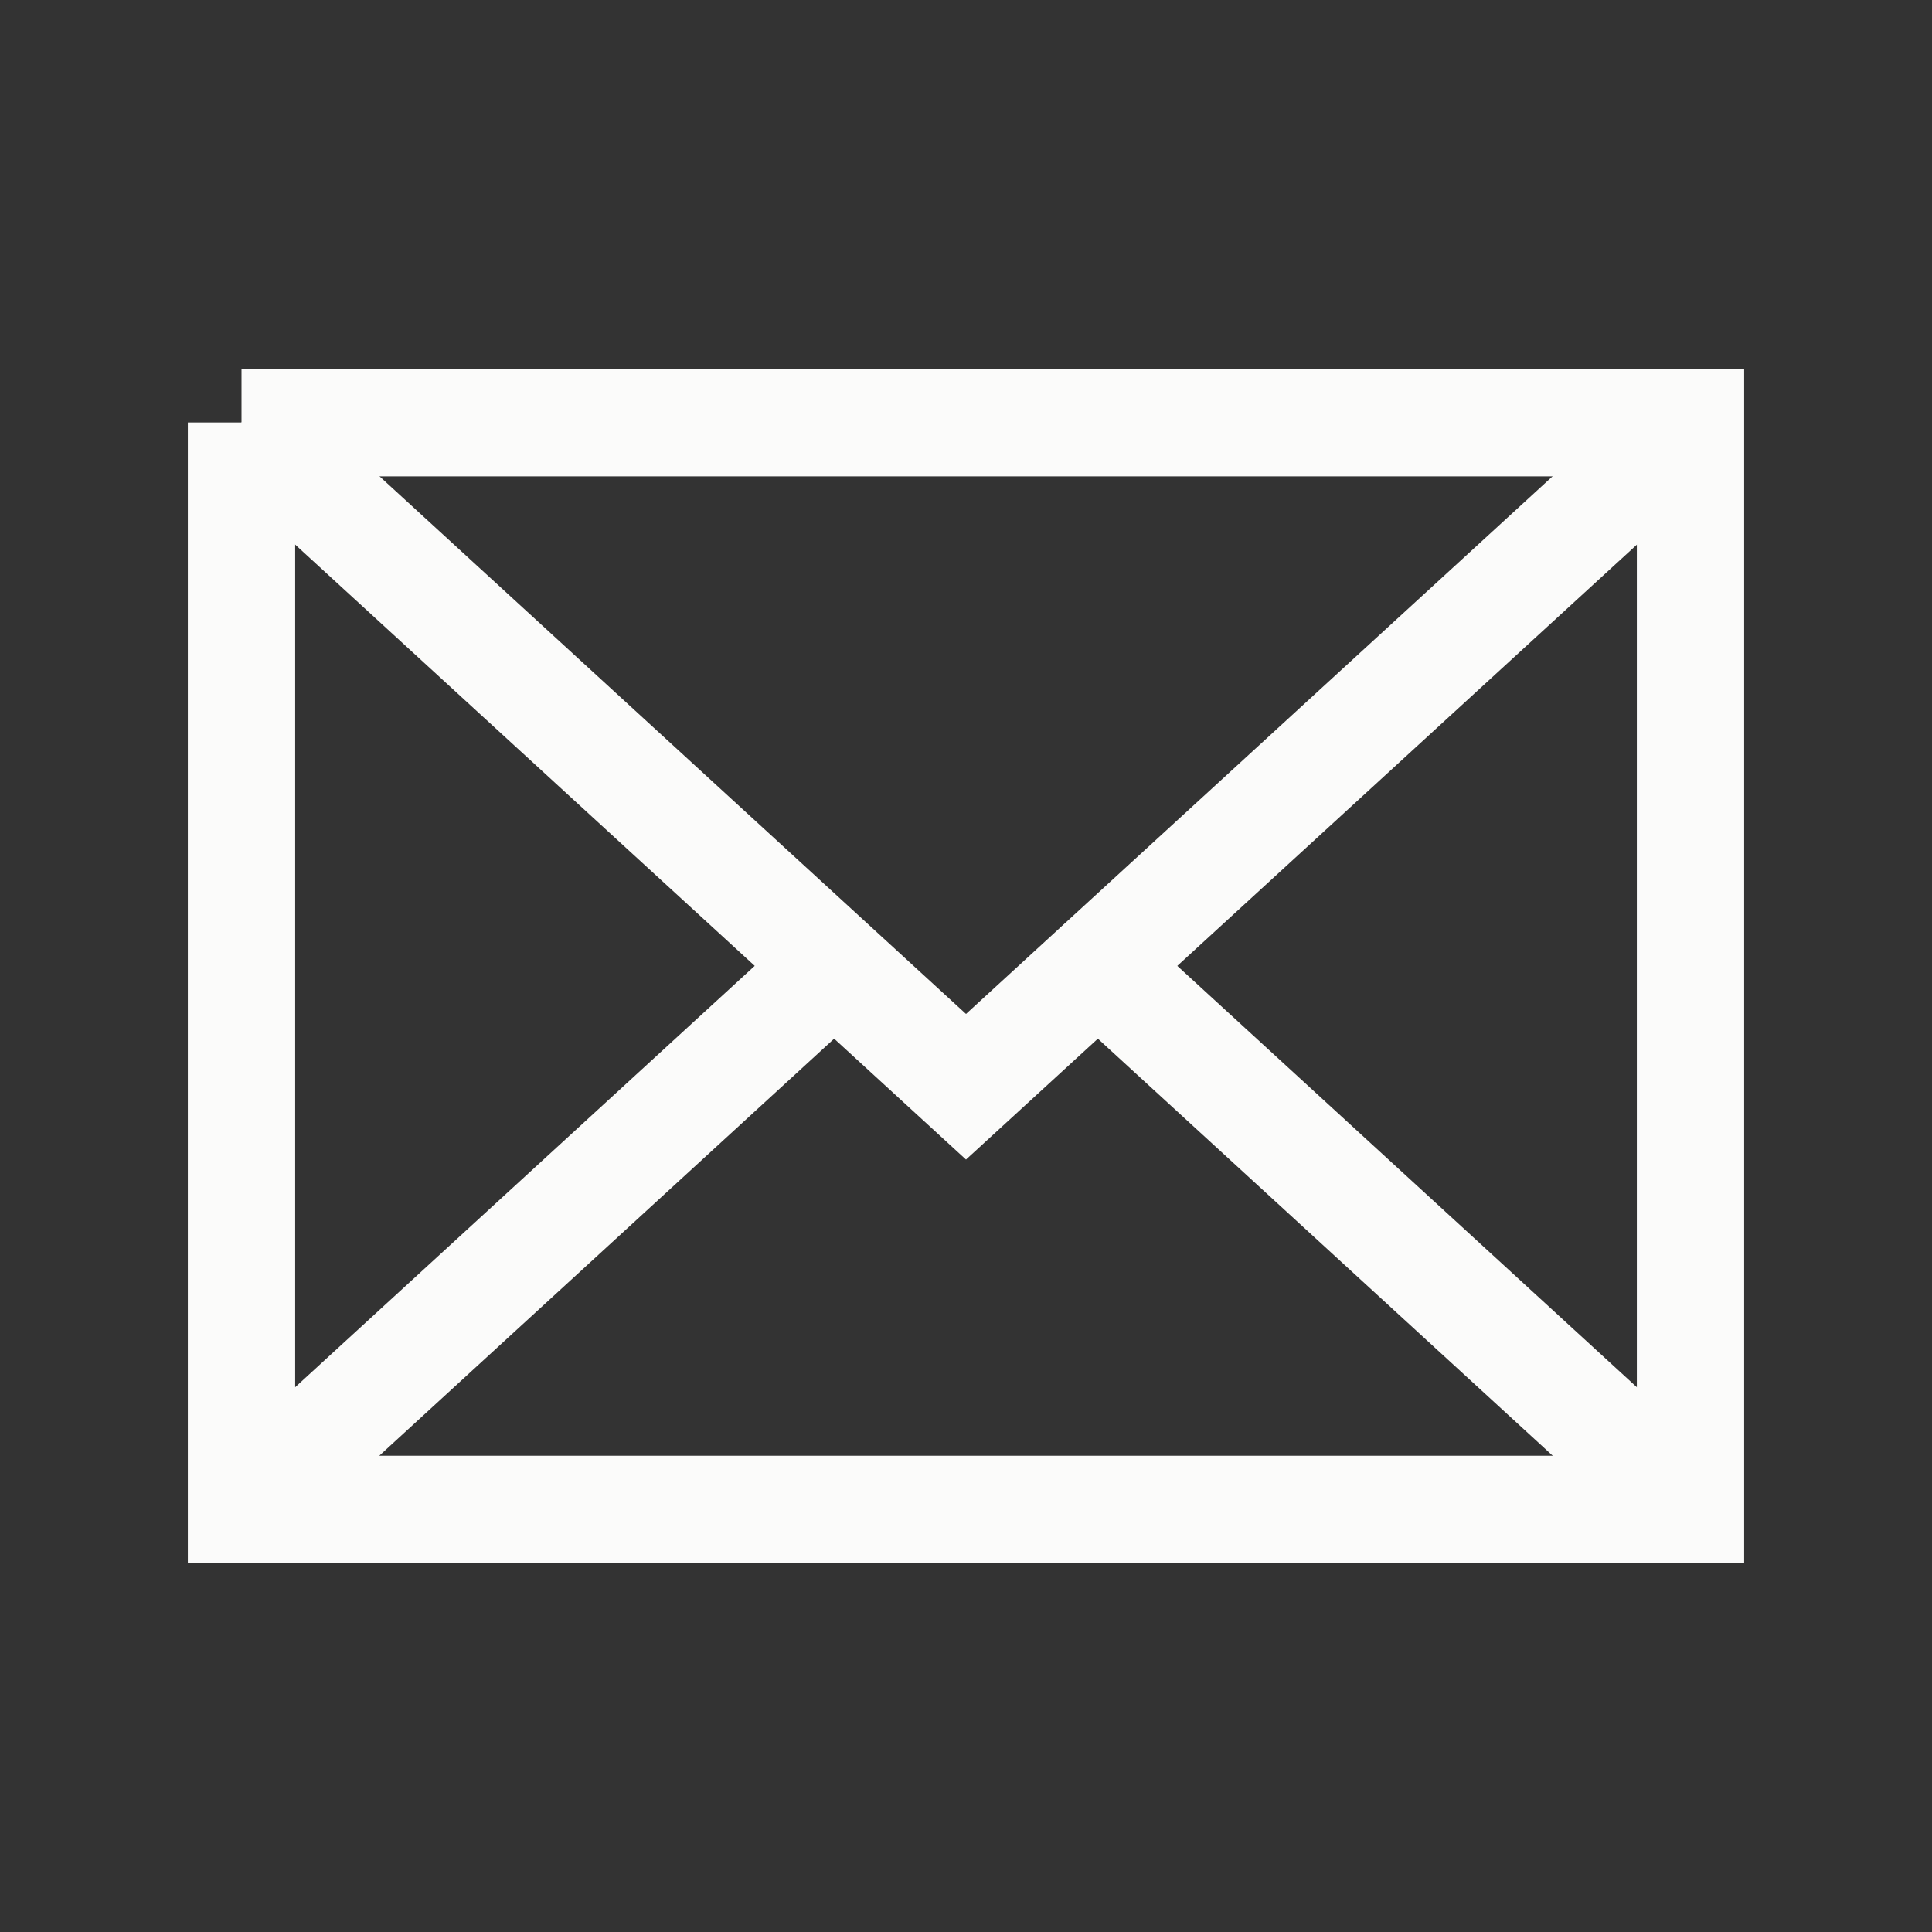 <svg xmlns="http://www.w3.org/2000/svg" width="18" height="18" fill="none"><rect width="100%" height="100%" fill="#333333" stroke="none"/><path stroke="#FBFBFA" d="M15.75 3.938 9 10.125 2.25 3.937"/><path stroke="#FBFBFA" d="M2.25 3.938h13.5v10.125H2.25V3.936zM7.77 9l-5.344 4.9"/><path stroke="#FBFBFA" stroke-linecap="round" stroke-linejoin="round" d="M15.574 13.9 10.23 9"/></svg>